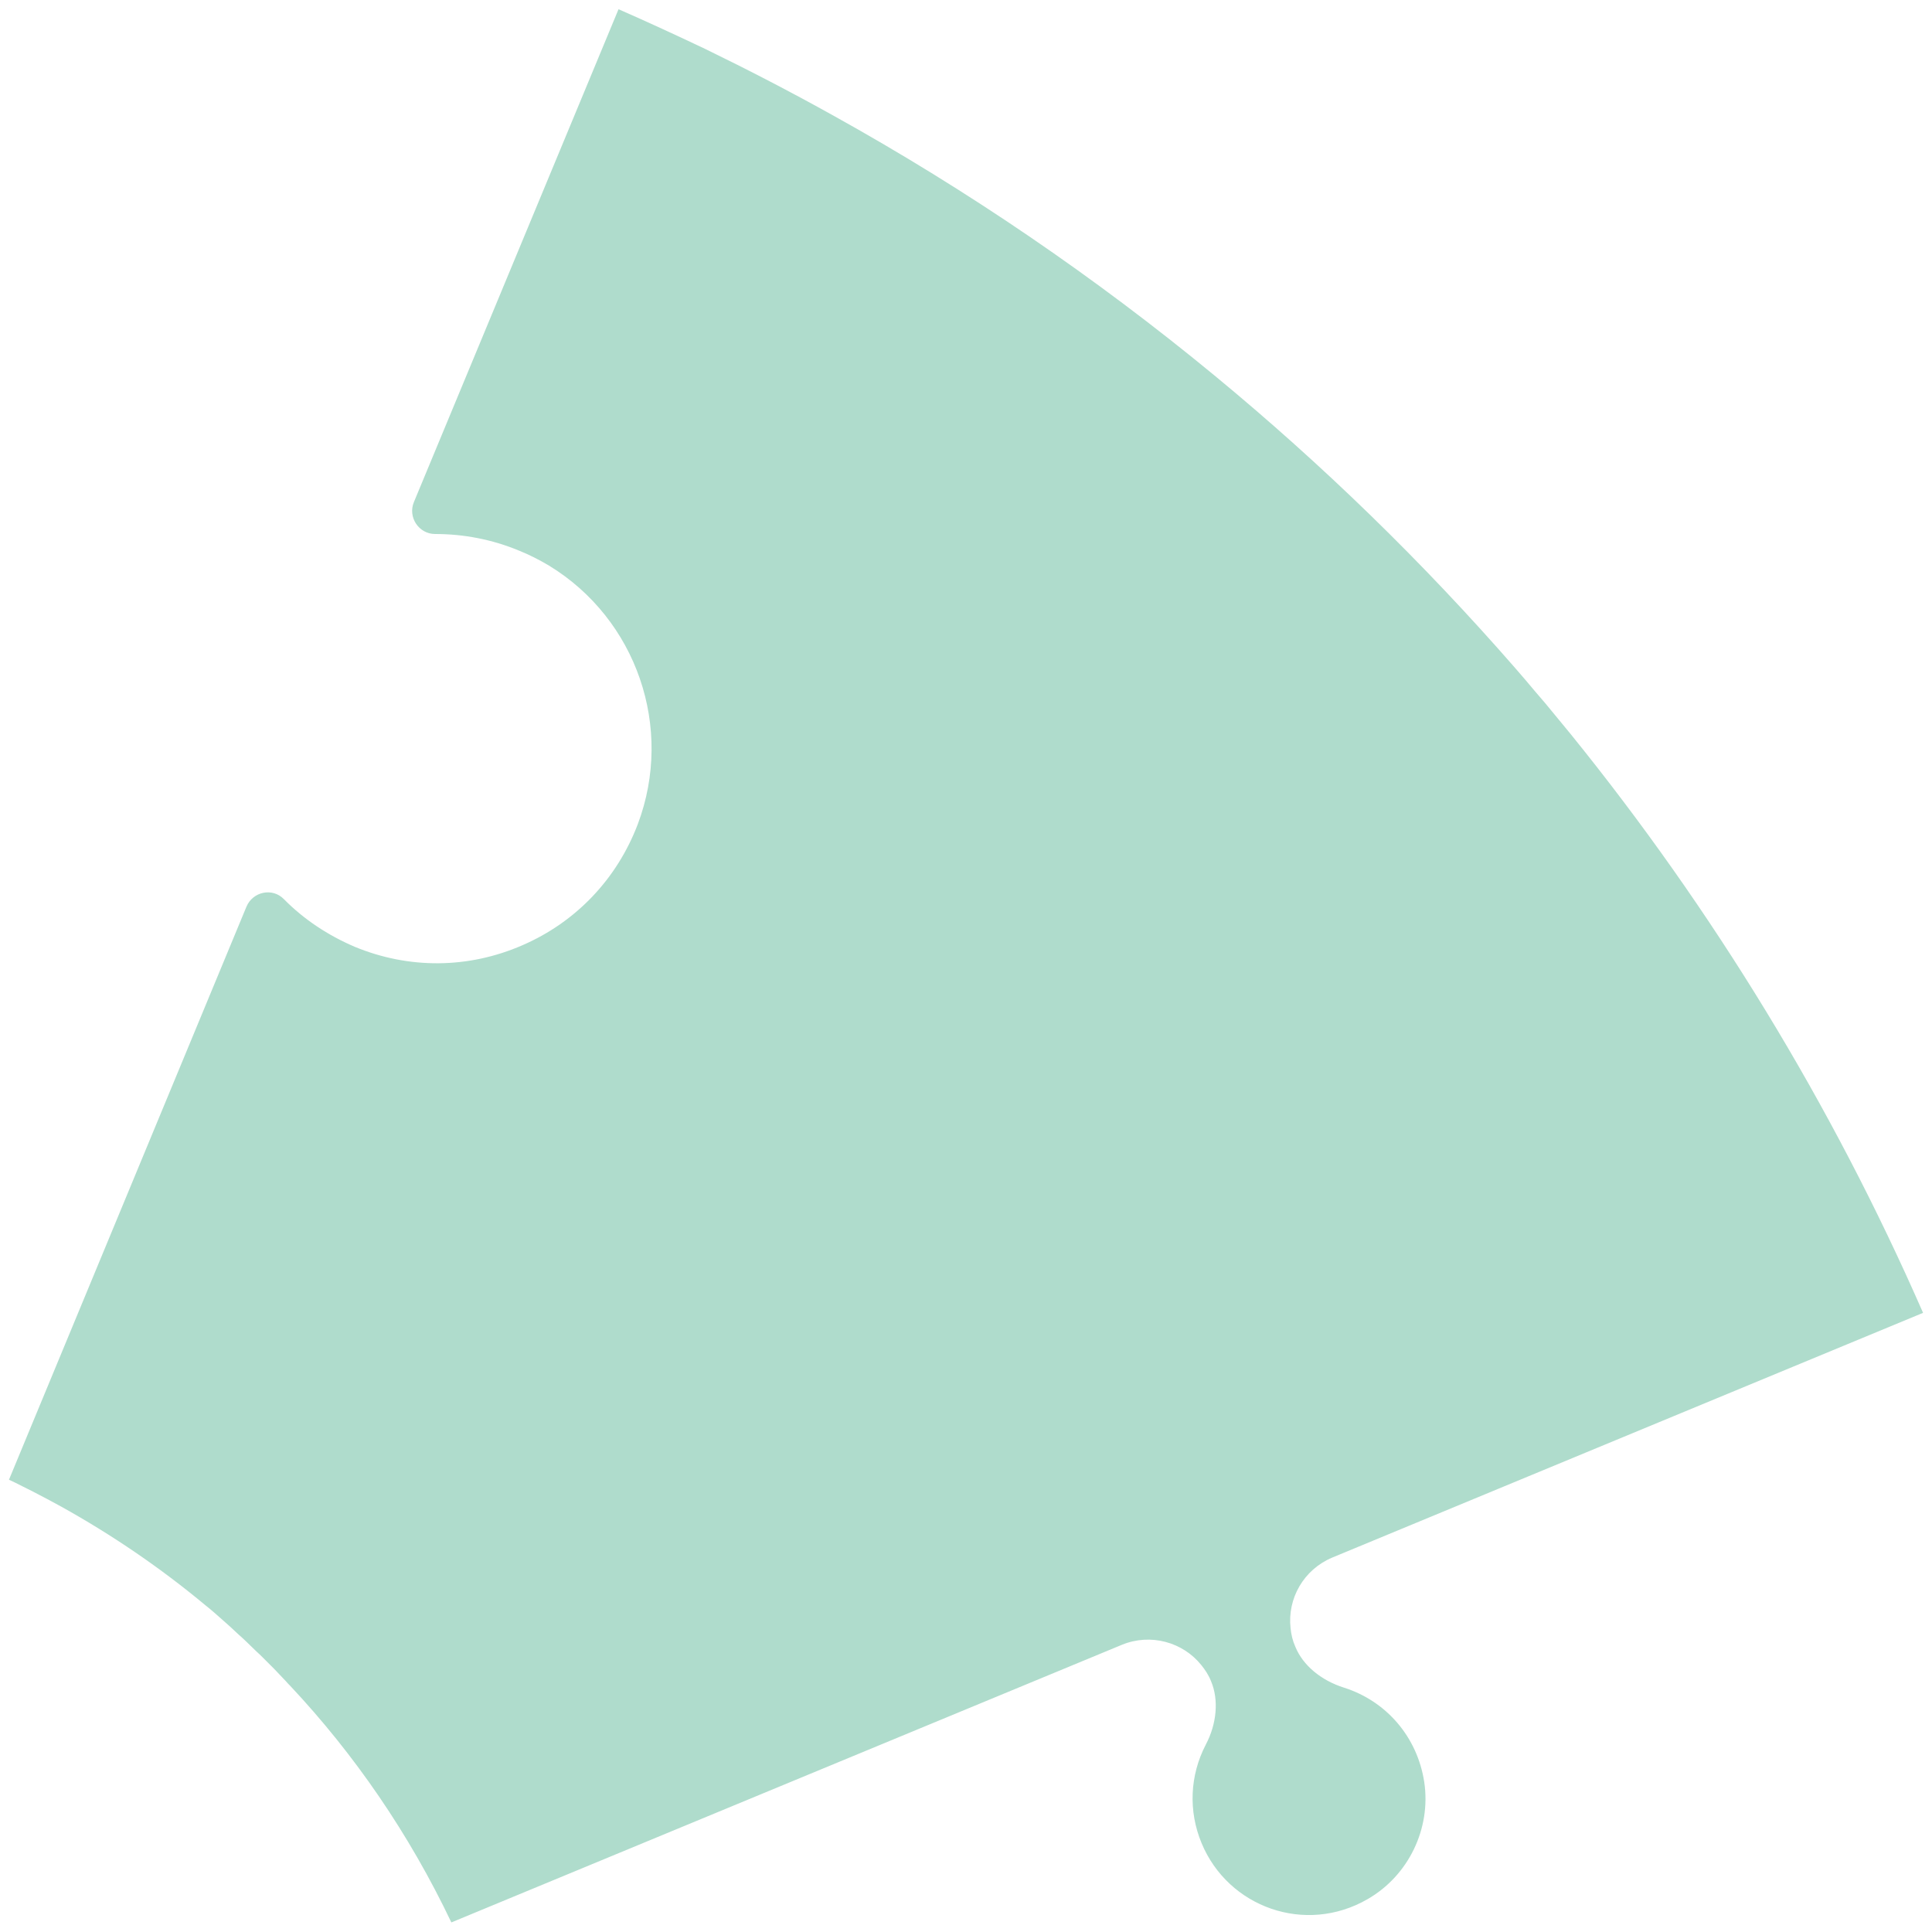 <svg xmlns="http://www.w3.org/2000/svg" width="191" height="191" viewBox="0 0 191 191" fill="none">
    <path
        d="M61.149 0.912C64.013 2.165 66.847 3.478 69.681 4.82C73.977 6.909 78.184 9.086 82.361 11.413C95.696 18.812 108.315 27.434 120.039 37.099C130.72 45.9 140.684 55.596 149.813 66.067C150.469 66.813 151.096 67.559 151.722 68.305C152.08 68.722 152.438 69.14 152.796 69.558C153.631 70.572 154.467 71.586 155.302 72.601C169.353 89.963 181.107 109.206 190.117 129.79L131.704 153.985C128.87 155.178 127.259 158.042 127.587 160.966C127.647 161.592 127.796 162.219 128.065 162.815C128.81 164.635 130.6 166.127 132.868 166.843C137.014 168.156 140.117 171.676 140.803 176.181C141.489 180.775 139.252 185.429 135.195 187.756C129.049 191.306 121.412 188.561 118.786 182.207C117.474 179.045 117.623 175.524 119.204 172.481C120.308 170.393 120.487 168.036 119.741 166.246C119.502 165.62 119.145 165.083 118.757 164.605C116.937 162.338 113.745 161.443 110.911 162.607L44.622 190.053C40.445 181.282 35.045 173.436 28.691 166.664C28.542 166.515 28.393 166.366 28.244 166.187C27.856 165.799 27.498 165.381 27.11 164.993C26.722 164.605 26.334 164.218 25.946 163.83C25.767 163.651 25.588 163.472 25.38 163.293C25.051 162.965 24.693 162.636 24.365 162.308C24.127 162.07 23.888 161.861 23.619 161.622C23.321 161.354 23.053 161.085 22.754 160.817C22.486 160.578 22.217 160.339 21.949 160.101C21.412 159.623 20.875 159.146 20.308 158.699C15.863 154.999 11.09 151.747 6.048 148.943C5.123 148.436 4.168 147.929 3.184 147.422C2.856 147.272 2.557 147.093 2.229 146.944C1.782 146.706 1.334 146.497 0.887 146.288L24.365 89.635C24.992 88.144 26.931 87.726 28.064 88.889C30.034 90.888 32.42 92.469 35.075 93.603C40.415 95.811 46.292 95.781 51.633 93.454C56.943 91.157 61 86.891 63.059 81.461C66.638 71.944 62.939 61.205 54.288 55.924C53.333 55.357 52.349 54.85 51.304 54.432C48.649 53.329 45.845 52.792 43.011 52.792C41.4 52.792 40.296 51.121 40.922 49.629L61.149 0.912Z"
        fill="#AFDCCC" />
</svg>